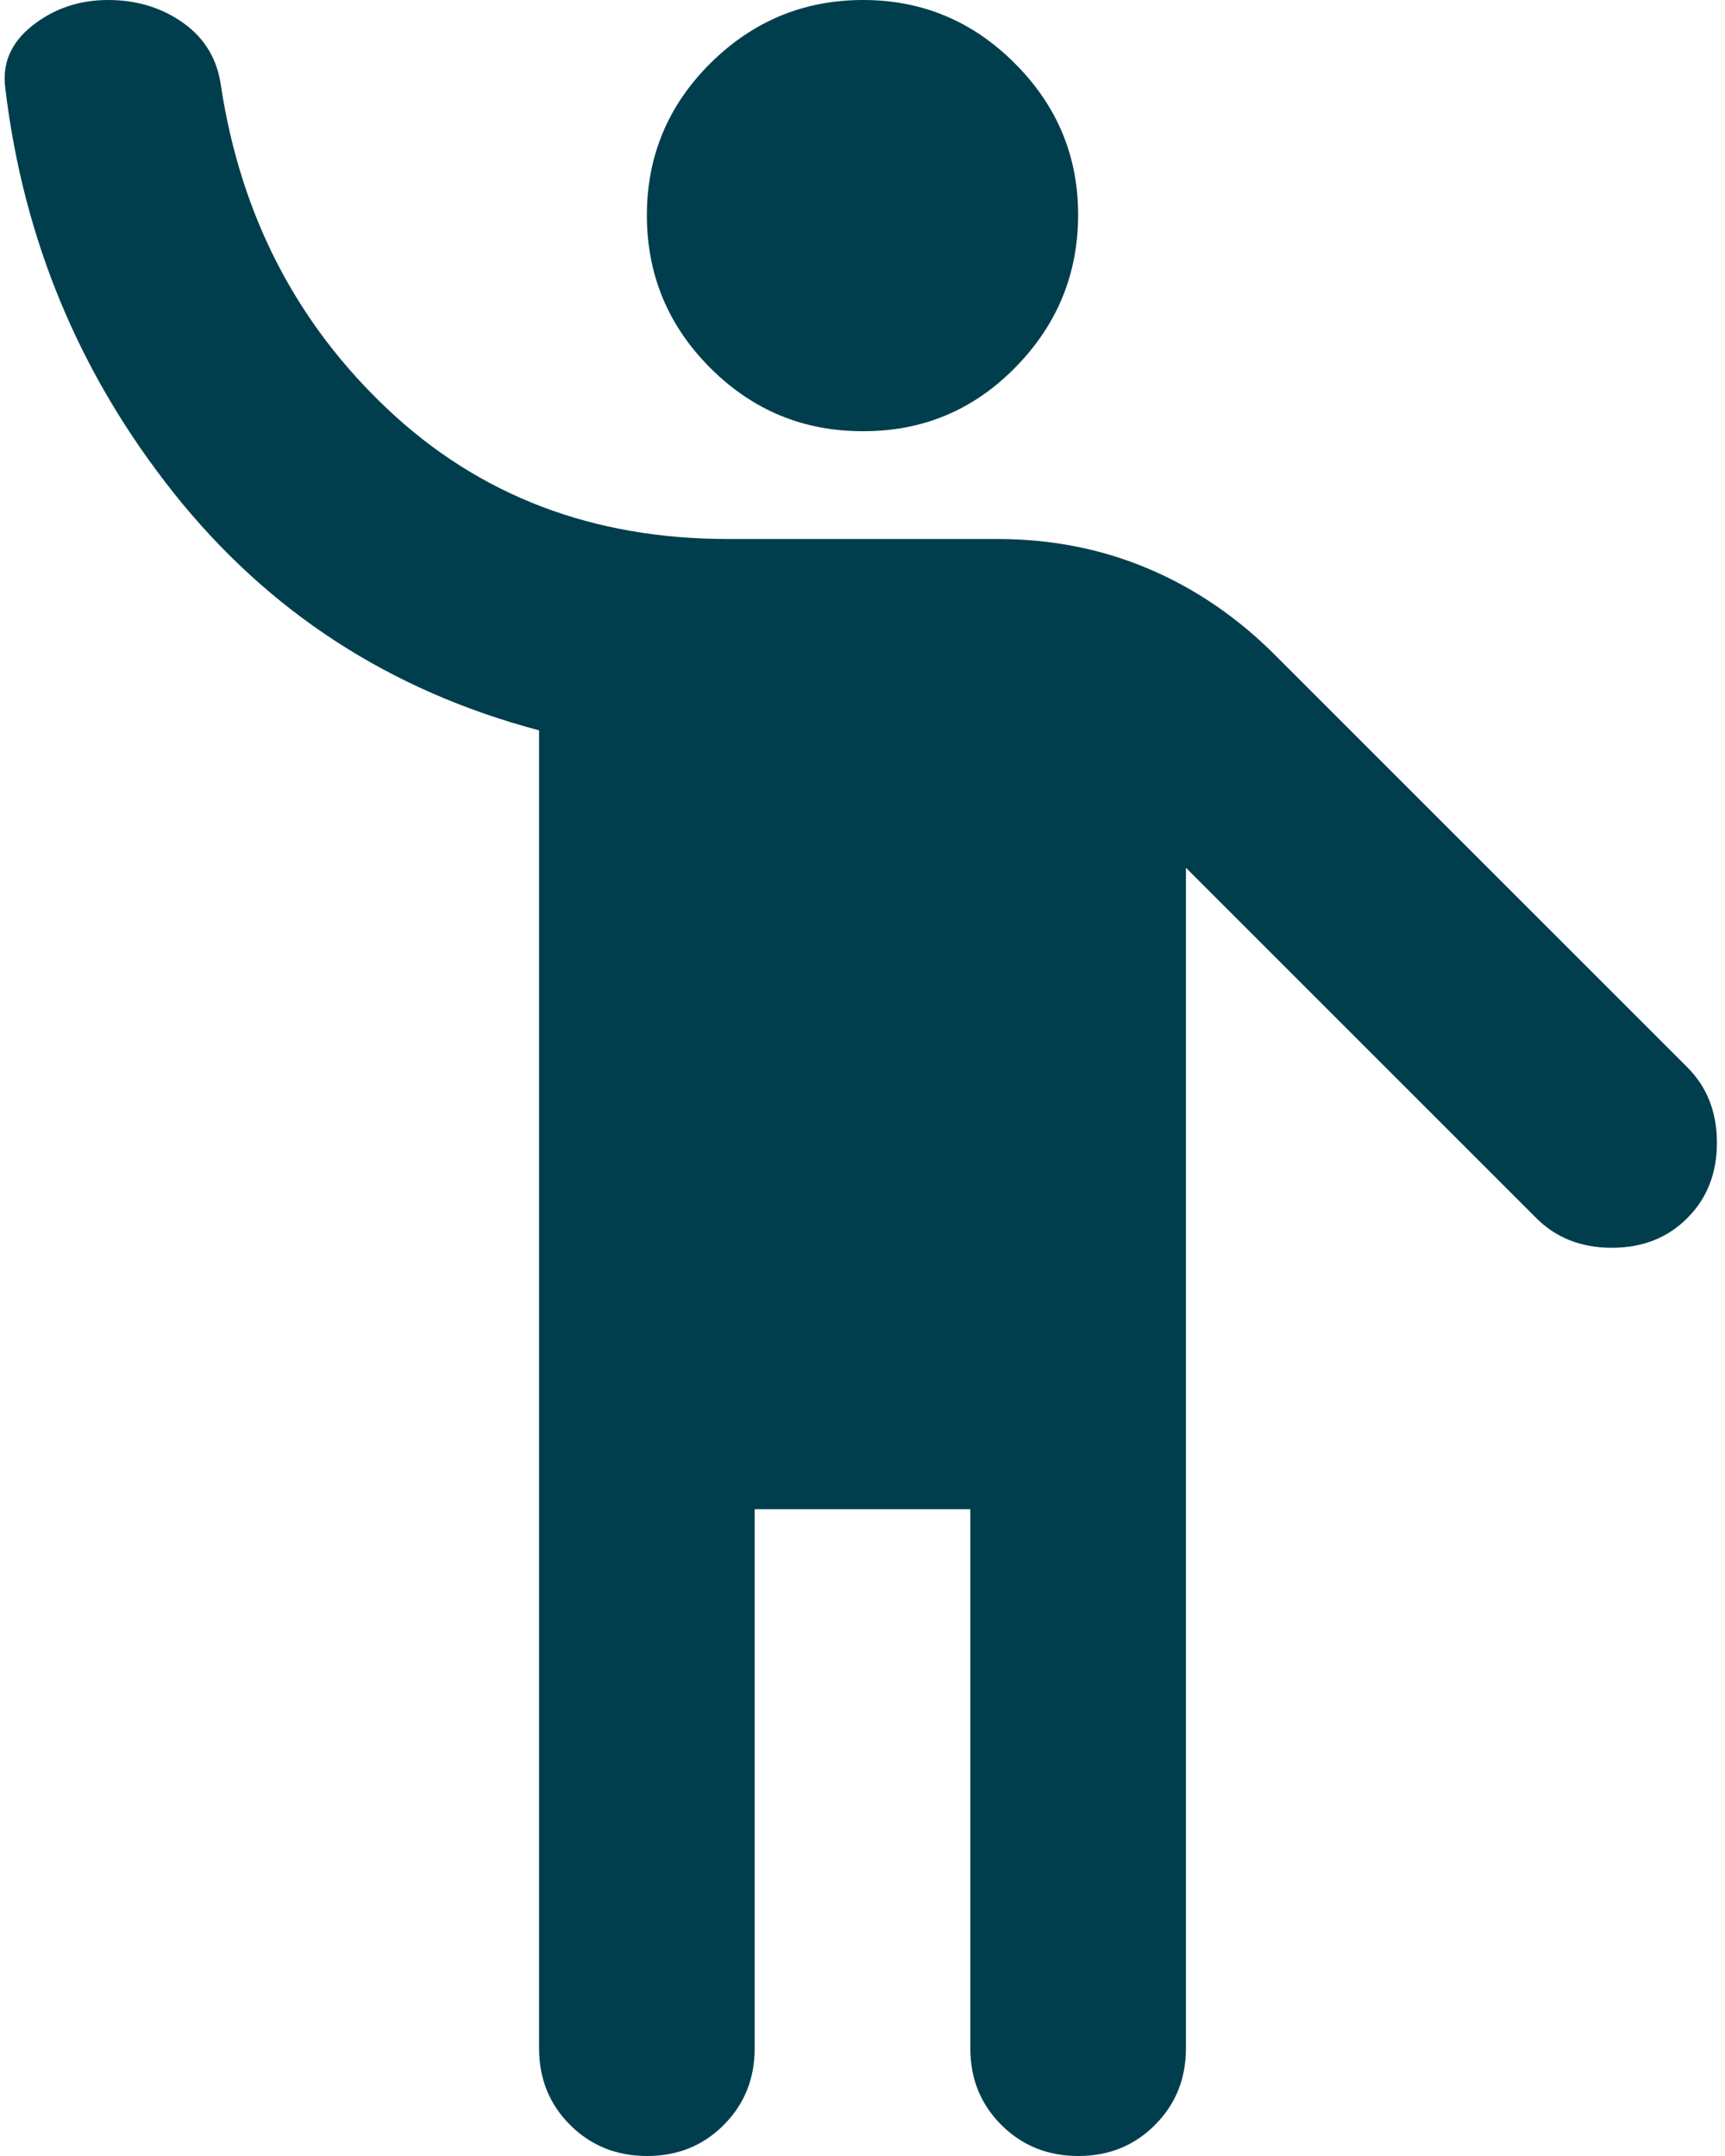 <svg width="32" height="40" viewBox="0 0 32 40" fill="none" xmlns="http://www.w3.org/2000/svg">
<path d="M10 38V13.55C7.234 12.817 4.976 11.35 3.226 9.15C1.477 6.95 0.435 4.45 0.1 1.65C0.034 1.183 0.2 0.792 0.6 0.476C1 0.16 1.467 0.001 2 1.35135e-05C2.534 -0.001 3 0.141 3.4 0.426C3.8 0.711 4.034 1.103 4.1 1.6C4.467 4 5.5 6 7.2 7.6C8.9 9.2 11 10 13.5 10H18.5C19.5 10 20.434 10.183 21.3 10.55C22.167 10.917 22.95 11.45 23.65 12.15L31.3 19.8C31.667 20.167 31.85 20.633 31.85 21.2C31.85 21.767 31.667 22.233 31.3 22.6C30.934 22.967 30.467 23.15 29.9 23.15C29.334 23.15 28.867 22.967 28.5 22.6L22 16.1V38C22 38.567 21.808 39.042 21.424 39.426C21.04 39.81 20.566 40.001 20 40C19.435 39.999 18.96 39.807 18.576 39.424C18.192 39.041 18 38.567 18 38V28H14V38C14 38.567 13.808 39.042 13.424 39.426C13.04 39.81 12.566 40.001 12 40C11.435 39.999 10.96 39.807 10.576 39.424C10.192 39.041 10 38.567 10 38ZM16 8C14.9 8 13.959 7.609 13.176 6.826C12.394 6.043 12.002 5.101 12 4C11.999 2.899 12.391 1.957 13.176 1.176C13.962 0.395 14.903 0.003 16 1.35135e-05C17.098 -0.003 18.04 0.389 18.826 1.176C19.613 1.963 20.004 2.904 20 4C19.996 5.096 19.605 6.038 18.826 6.826C18.048 7.614 17.106 8.005 16 8Z" fill="#003E4D"/>
</svg>
